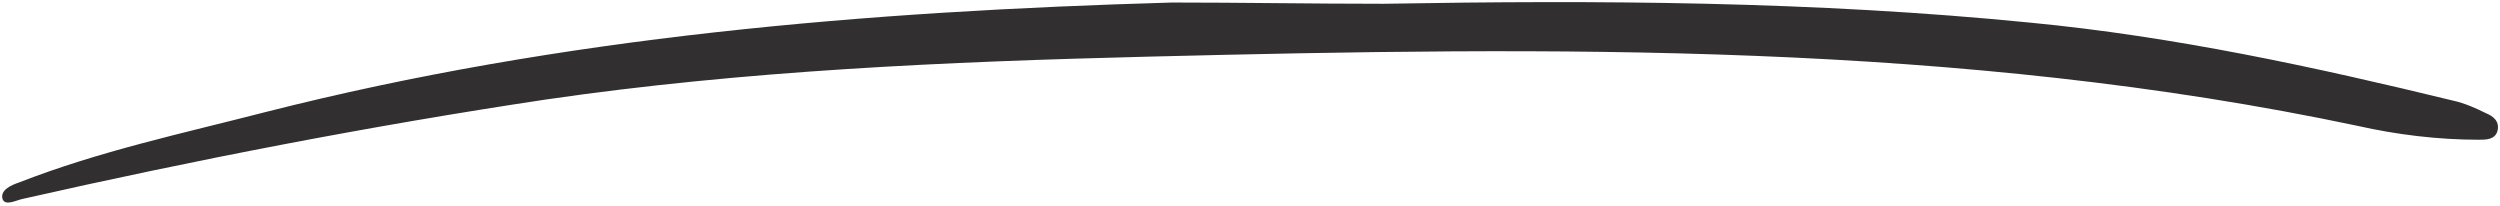 <?xml version="1.0" encoding="UTF-8"?><svg xmlns="http://www.w3.org/2000/svg" xmlns:xlink="http://www.w3.org/1999/xlink" height="16.4" preserveAspectRatio="xMidYMid meet" version="1.0" viewBox="142.3 243.1 198.6 16.4" width="198.6" zoomAndPan="magnify"><g id="change1_1"><path d="M252.2,243.4c17.1-0.3,34.3-0.2,51.4,1.5c11.4,1.1,22.5,3.5,33.6,6.2c0.9,0.2,1.8,0.6,2.6,1 c0.5,0.2,1.1,0.6,0.9,1.4c-0.2,0.7-0.9,0.7-1.5,0.7c-3.2,0-6.5-0.4-9.6-1.1c-31.7-6.7-63.9-6.3-96.1-5.5c-16,0.4-32,1.1-47.8,3.4 c-14,2.1-27.9,4.8-41.6,7.9c-0.5,0.1-1.4,0.6-1.6,0c-0.2-0.7,0.7-1.1,1.3-1.3c6.4-2.5,13-3.9,19.6-5.6c23.6-6,47.7-8,72-8.7 C240.9,243.3,246.5,243.4,252.2,243.4z" fill="#312F2F"/></g></svg>